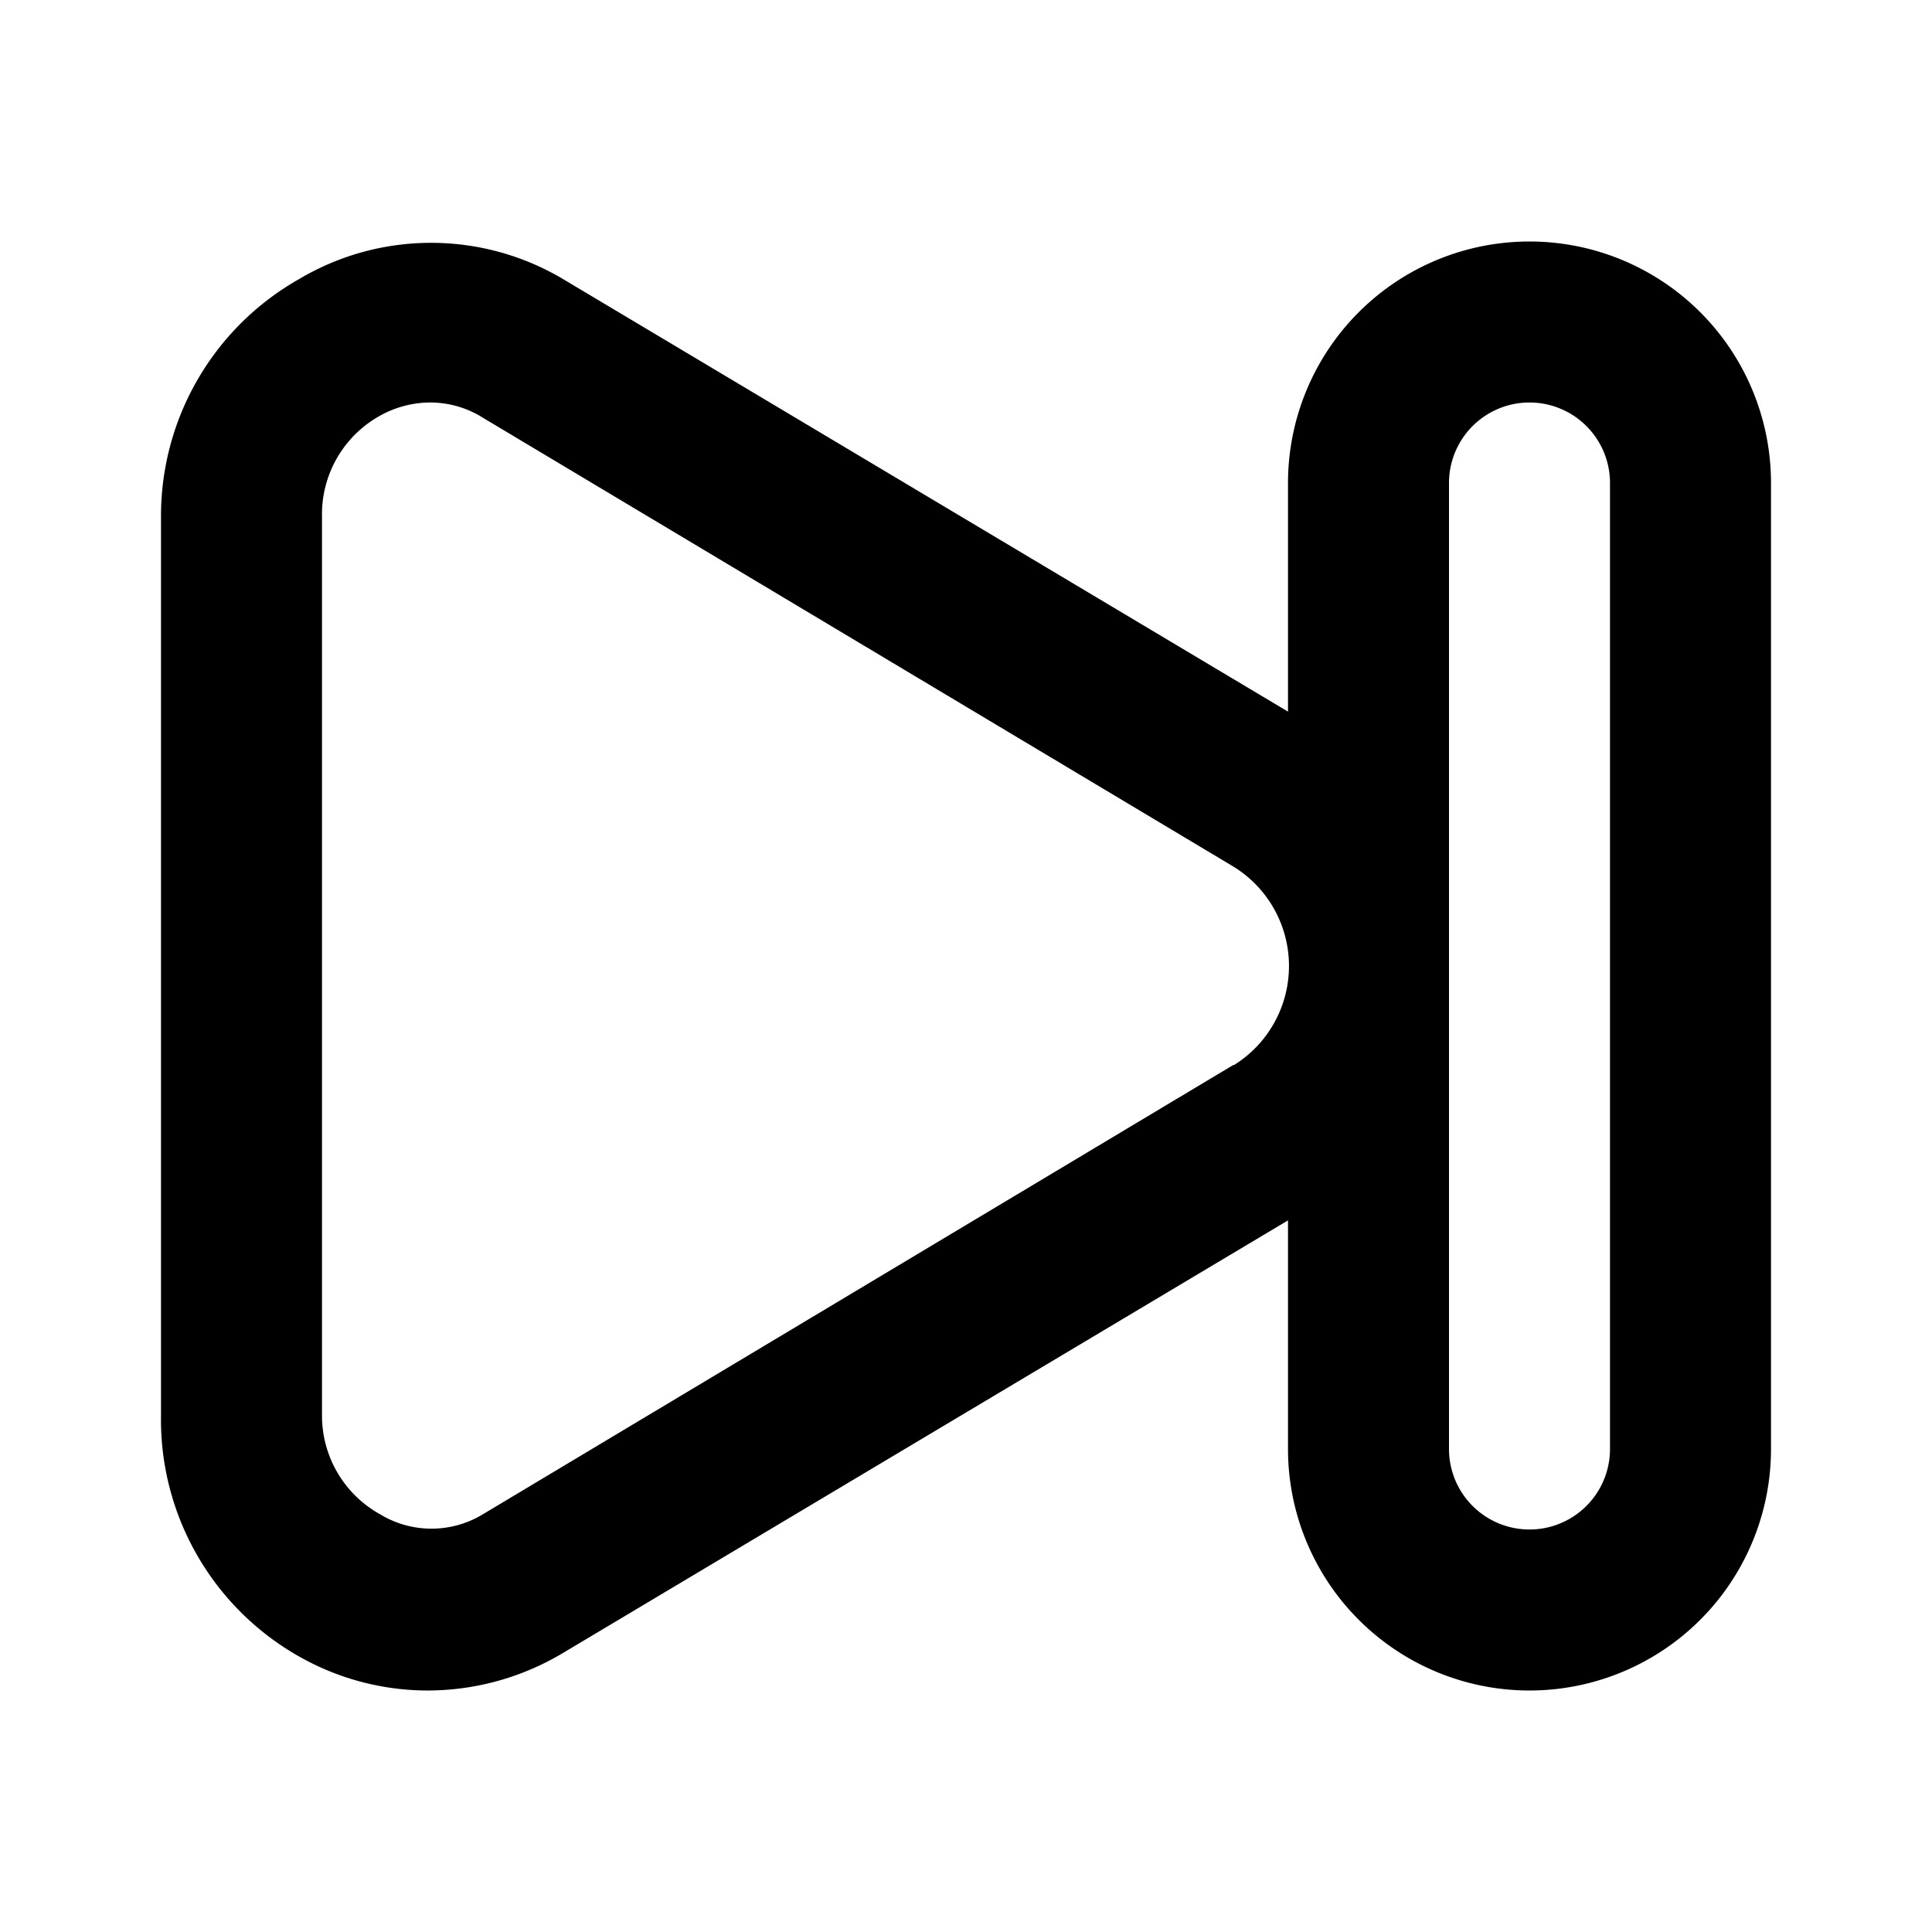 <svg xmlns="http://www.w3.org/2000/svg" viewBox="0 0 24 24"><path d="M19,3a3,3,0,0,0-3,3V8.84L7,3.47a3.21,3.21,0,0,0-3.29,0A3.38,3.38,0,0,0,2,6.42V17.58a3.38,3.38,0,0,0,1.72,3A3.24,3.24,0,0,0,5.33,21,3.28,3.28,0,0,0,7,20.53l9-5.37V18a3,3,0,0,0,6,0V6A3,3,0,0,0,19,3ZM15.32,13.23,6,18.81a1.23,1.23,0,0,1-1.28,0A1.4,1.4,0,0,1,4,17.58V6.42a1.4,1.4,0,0,1,.71-1.25A1.29,1.29,0,0,1,5.33,5,1.23,1.23,0,0,1,6,5.19l9.33,5.58a1.45,1.45,0,0,1,0,2.46ZM20,18a1,1,0,0,1-2,0V6a1,1,0,0,1,2,0Z"/></svg>